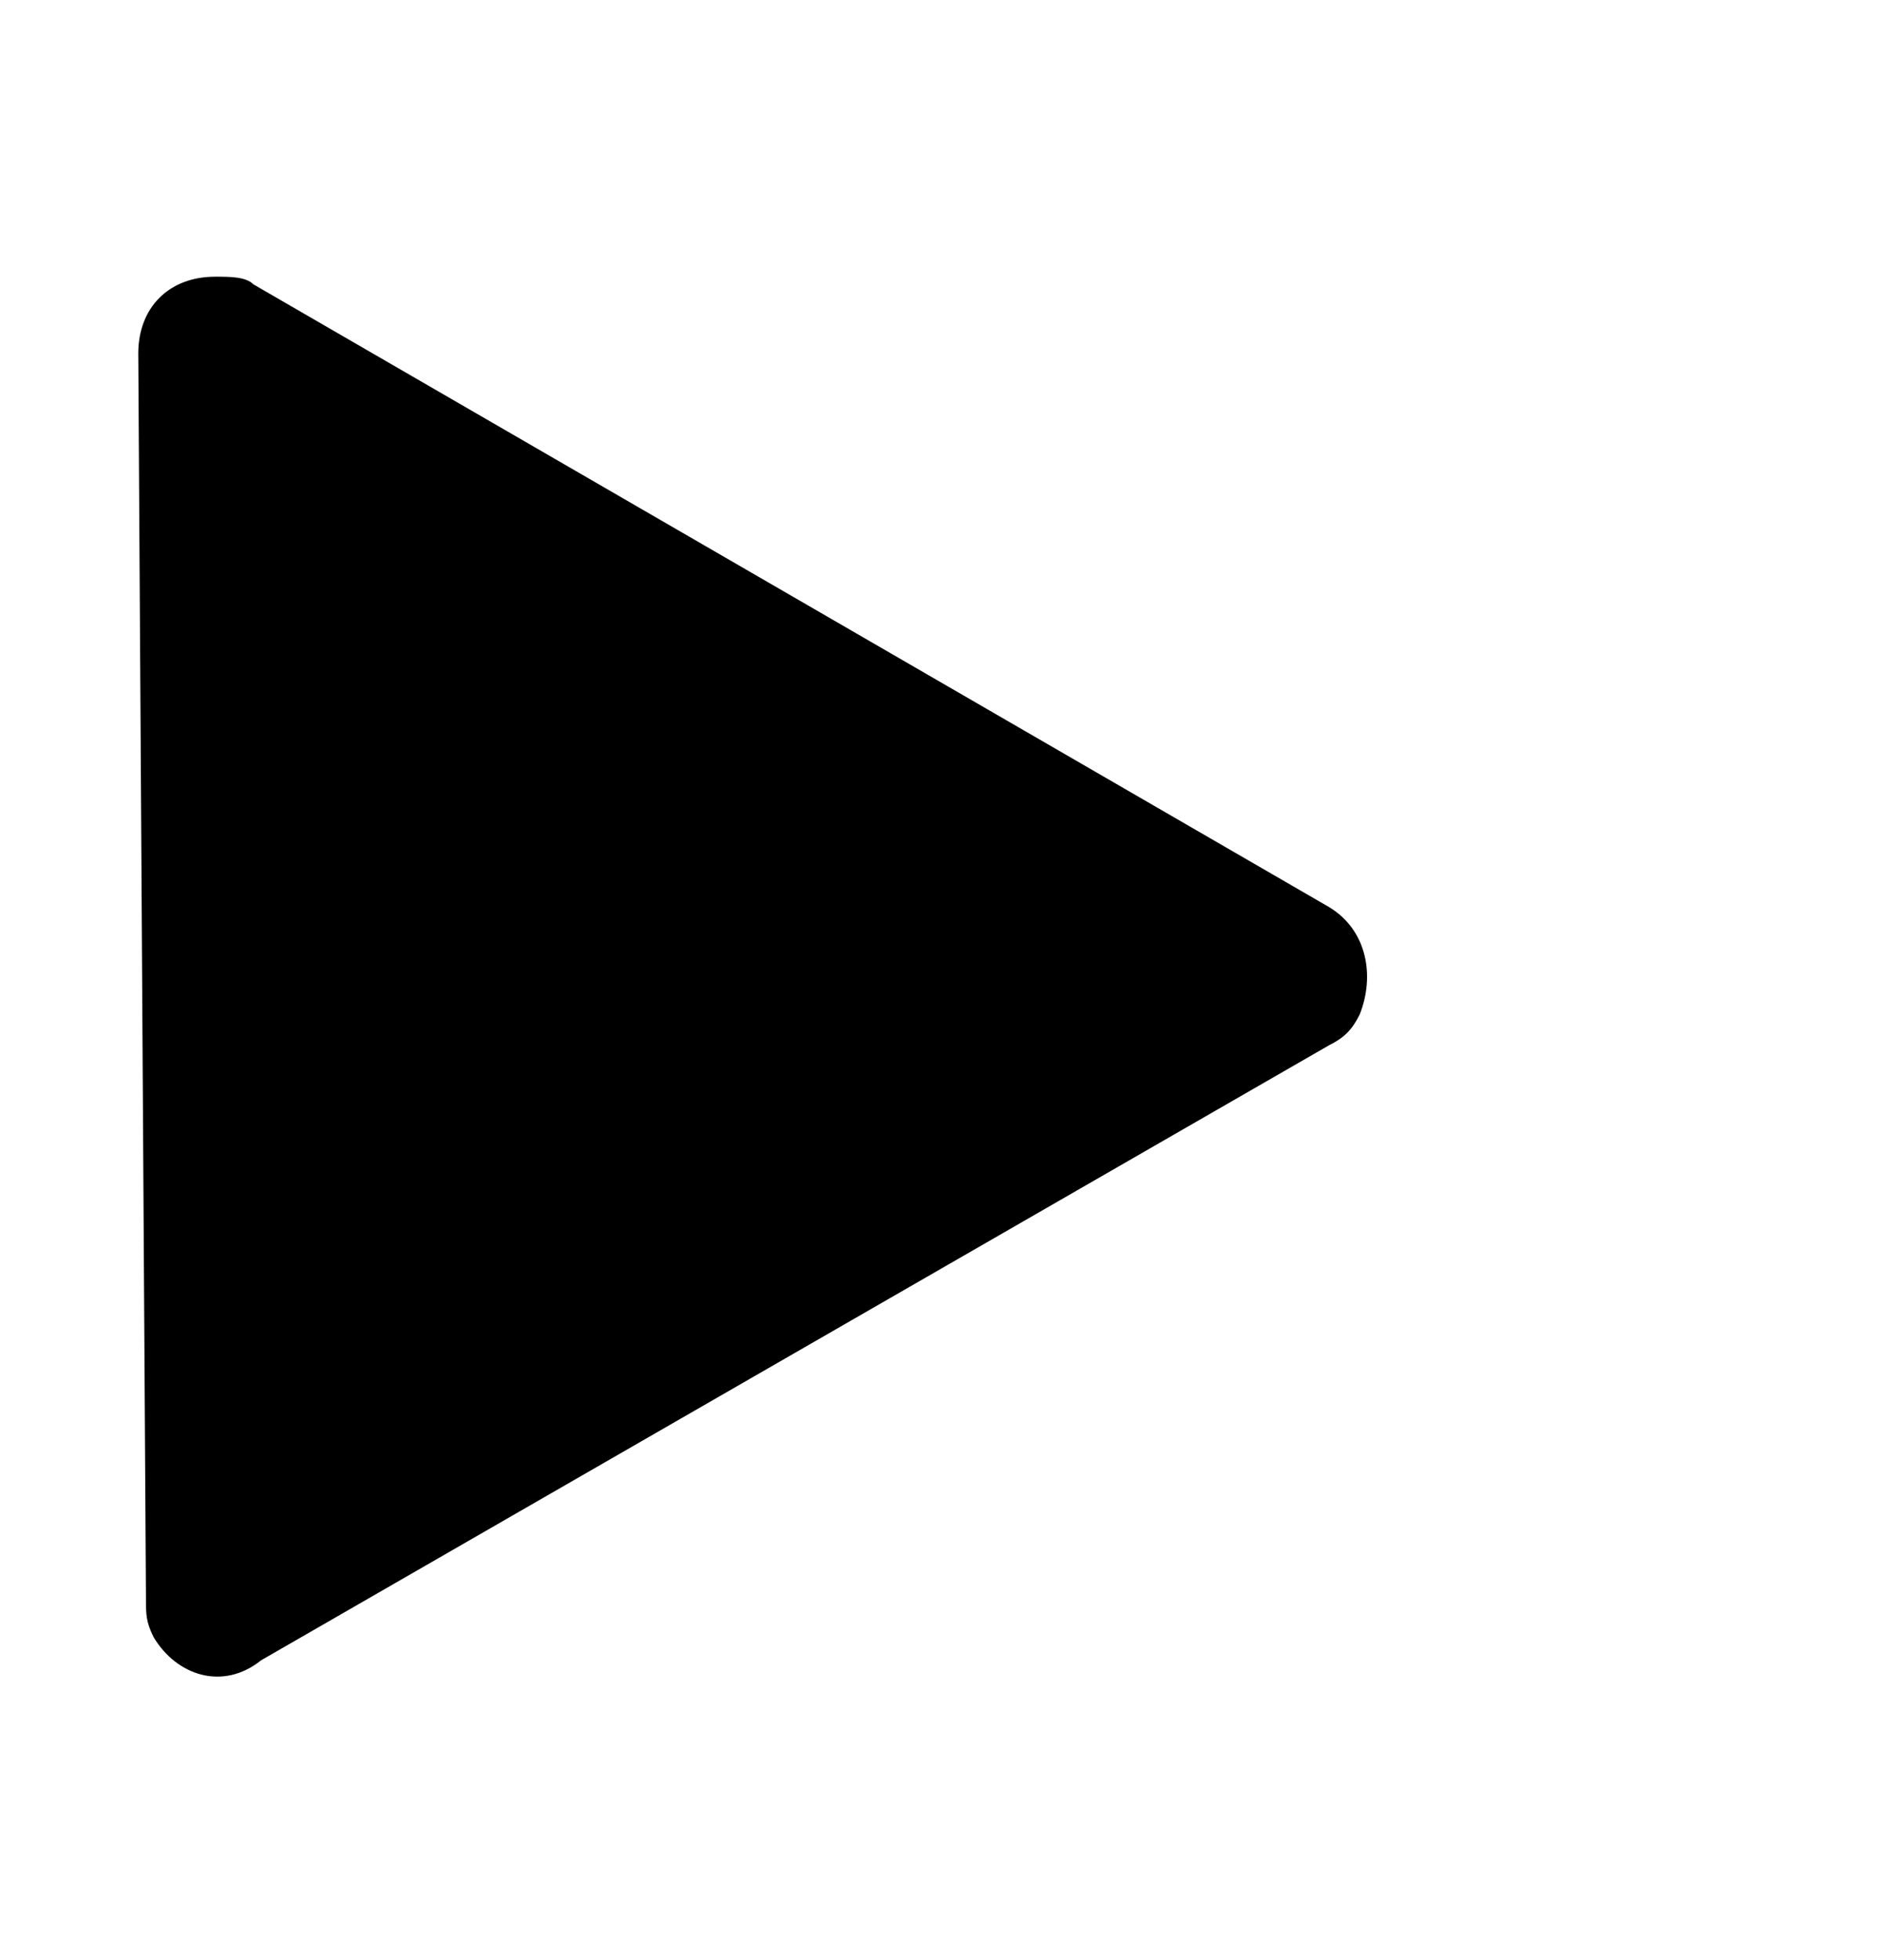 <?xml version="1.0" encoding="utf-8"?>
<!-- Generator: Adobe Illustrator 25.4.2, SVG Export Plug-In . SVG Version: 6.00 Build 0)  -->
<svg version="1.1" id="Livello_1" xmlns="http://www.w3.org/2000/svg" xmlns:xlink="http://www.w3.org/1999/xlink" x="0px" y="0px"
	 viewBox="0 0 24.5 25.5" style="enable-background:new 0 0 24.5 25.5;" xml:space="preserve">
<path id="Poligono_2" d="M1.8,4.6c0-0.6,0.4-1,1-1c0.2,0,0.4,0,0.5,0.1l14,8.1c0.5,0.3,0.6,0.9,0.4,1.4c-0.1,0.2-0.2,0.3-0.4,0.4
	l-13.9,8C2.9,22,2.3,21.8,2,21.3c-0.1-0.2-0.1-0.3-0.1-0.5L1.8,4.6z"/>
</svg>
